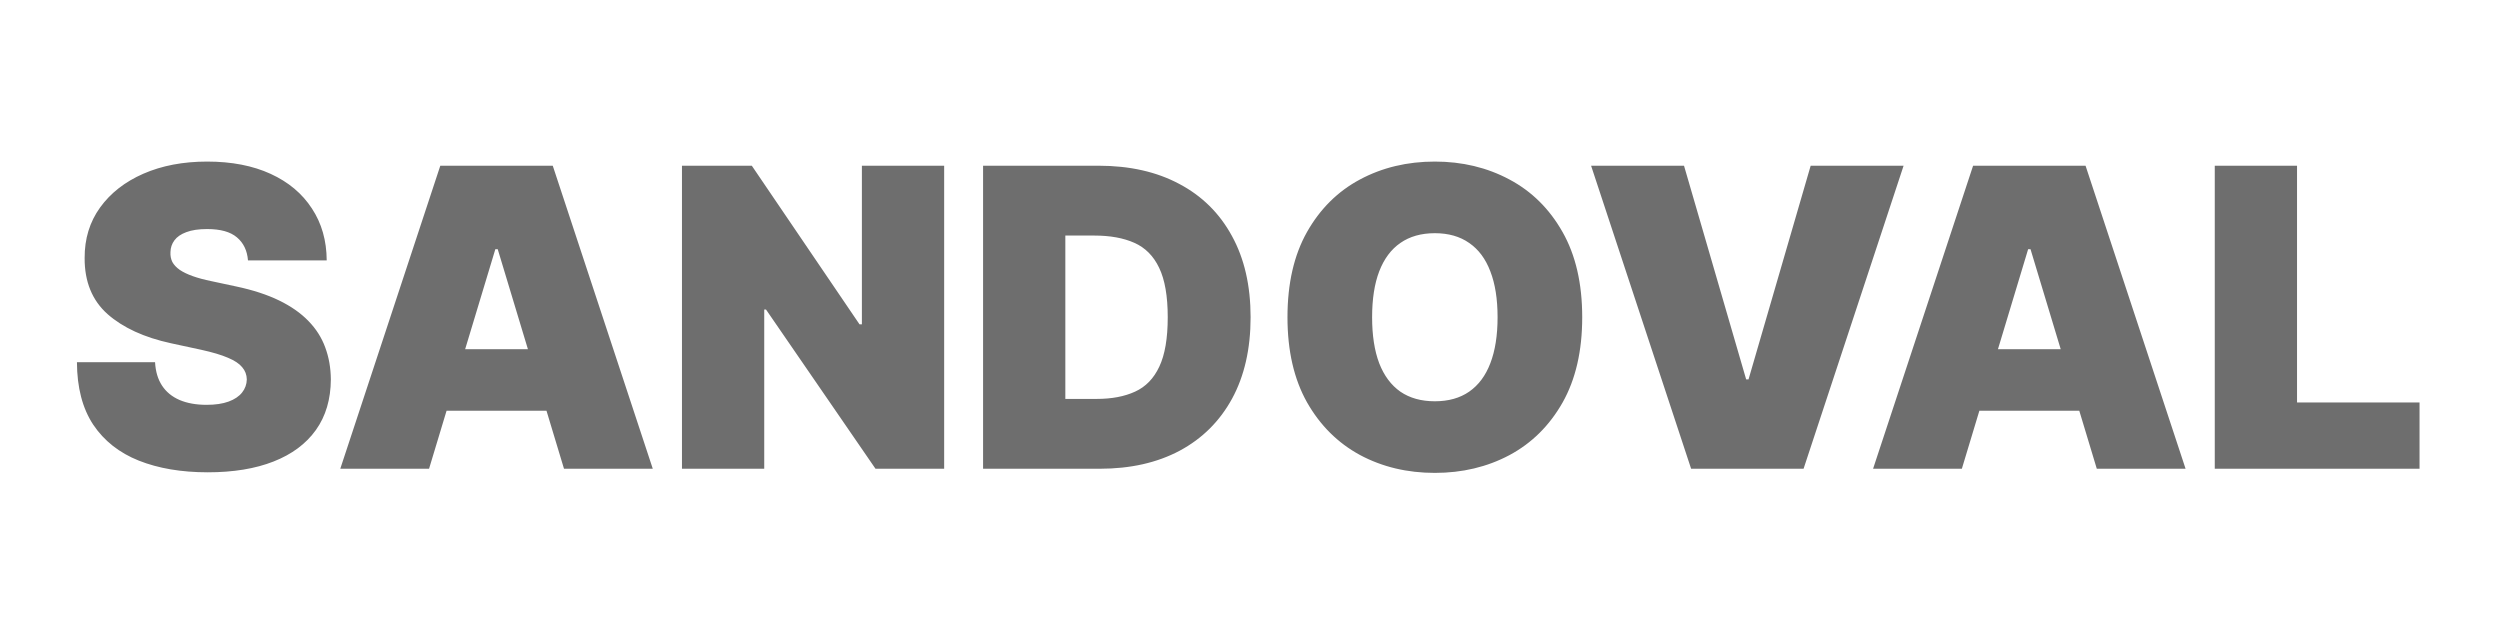 <svg width="384" height="97" viewBox="0 0 384 97" fill="none" xmlns="http://www.w3.org/2000/svg">
<path d="M38.091 40C37.97 38.485 37.401 37.303 36.386 36.455C35.386 35.606 33.864 35.182 31.818 35.182C30.515 35.182 29.447 35.341 28.614 35.659C27.796 35.962 27.189 36.379 26.796 36.909C26.401 37.439 26.197 38.045 26.182 38.727C26.151 39.288 26.25 39.795 26.477 40.25C26.72 40.689 27.099 41.091 27.614 41.455C28.129 41.803 28.788 42.121 29.591 42.409C30.394 42.697 31.349 42.955 32.455 43.182L36.273 44C38.849 44.545 41.053 45.265 42.886 46.159C44.72 47.053 46.22 48.106 47.386 49.318C48.553 50.515 49.409 51.864 49.955 53.364C50.515 54.864 50.803 56.5 50.818 58.273C50.803 61.333 50.038 63.924 48.523 66.046C47.008 68.167 44.841 69.78 42.023 70.886C39.22 71.992 35.849 72.546 31.909 72.546C27.864 72.546 24.333 71.947 21.318 70.75C18.318 69.553 15.985 67.712 14.318 65.227C12.667 62.727 11.833 59.53 11.818 55.636H23.818C23.894 57.061 24.25 58.258 24.886 59.227C25.523 60.197 26.417 60.932 27.568 61.432C28.735 61.932 30.121 62.182 31.727 62.182C33.076 62.182 34.205 62.015 35.114 61.682C36.023 61.349 36.712 60.886 37.182 60.295C37.651 59.705 37.894 59.03 37.909 58.273C37.894 57.561 37.659 56.939 37.205 56.409C36.765 55.864 36.038 55.379 35.023 54.955C34.008 54.515 32.636 54.106 30.909 53.727L26.273 52.727C22.151 51.833 18.901 50.341 16.523 48.25C14.159 46.144 12.985 43.273 13 39.636C12.985 36.682 13.773 34.099 15.364 31.886C16.97 29.659 19.189 27.924 22.023 26.682C24.871 25.439 28.136 24.818 31.818 24.818C35.576 24.818 38.826 25.447 41.568 26.704C44.311 27.962 46.424 29.735 47.909 32.023C49.409 34.295 50.167 36.955 50.182 40H38.091ZM65.903 72H52.267L67.631 25.454H84.903L100.267 72H86.631L76.449 38.273H76.085L65.903 72ZM63.358 53.636H88.994V63.091H63.358V53.636ZM145.023 25.454V72H134.477L117.659 47.545H117.386V72H104.75V25.454H115.477L132.023 49.818H132.386V25.454H145.023ZM168.909 72H151V25.454H168.727C173.515 25.454 177.652 26.386 181.136 28.25C184.636 30.099 187.333 32.765 189.227 36.25C191.136 39.72 192.091 43.879 192.091 48.727C192.091 53.576 191.144 57.742 189.25 61.227C187.356 64.697 184.674 67.364 181.205 69.227C177.735 71.076 173.636 72 168.909 72ZM163.636 61.273H168.455C170.758 61.273 172.72 60.901 174.341 60.159C175.977 59.417 177.22 58.136 178.068 56.318C178.932 54.5 179.364 51.97 179.364 48.727C179.364 45.485 178.924 42.955 178.045 41.136C177.182 39.318 175.909 38.038 174.227 37.295C172.561 36.553 170.515 36.182 168.091 36.182H163.636V61.273ZM243.028 48.727C243.028 53.909 242.021 58.28 240.006 61.841C237.991 65.386 235.271 68.076 231.847 69.909C228.422 71.727 224.604 72.636 220.392 72.636C216.15 72.636 212.316 71.72 208.892 69.886C205.483 68.038 202.771 65.341 200.756 61.795C198.756 58.235 197.756 53.879 197.756 48.727C197.756 43.545 198.756 39.182 200.756 35.636C202.771 32.076 205.483 29.386 208.892 27.568C212.316 25.735 216.15 24.818 220.392 24.818C224.604 24.818 228.422 25.735 231.847 27.568C235.271 29.386 237.991 32.076 240.006 35.636C242.021 39.182 243.028 43.545 243.028 48.727ZM230.028 48.727C230.028 45.939 229.657 43.591 228.915 41.682C228.188 39.758 227.104 38.303 225.665 37.318C224.241 36.318 222.483 35.818 220.392 35.818C218.301 35.818 216.536 36.318 215.097 37.318C213.672 38.303 212.589 39.758 211.847 41.682C211.119 43.591 210.756 45.939 210.756 48.727C210.756 51.515 211.119 53.871 211.847 55.795C212.589 57.705 213.672 59.159 215.097 60.159C216.536 61.144 218.301 61.636 220.392 61.636C222.483 61.636 224.241 61.144 225.665 60.159C227.104 59.159 228.188 57.705 228.915 55.795C229.657 53.871 230.028 51.515 230.028 48.727ZM258.665 25.454L268.21 58.273H268.574L278.119 25.454H292.392L277.028 72H259.756L244.392 25.454H258.665ZM301.341 72H287.705L303.068 25.454H320.341L335.705 72H322.068L311.886 38.273H311.523L301.341 72ZM298.795 53.636H324.432V63.091H298.795V53.636ZM340.188 72V25.454H352.824V61.818H371.642V72H340.188Z" fill="#6E6E6E"/>
</svg>
